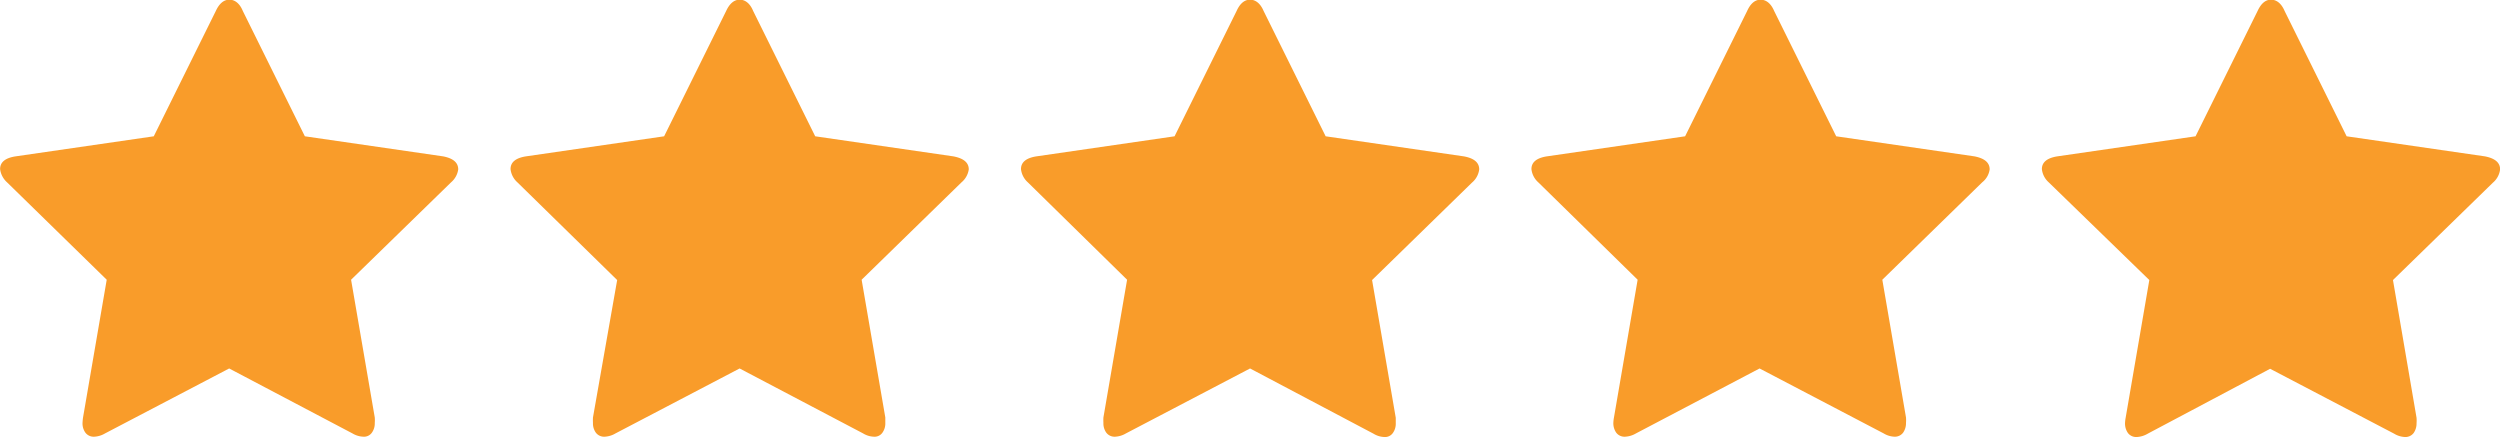 <?xml version="1.0" encoding="utf-8"?><svg id="Layer_1" data-name="Layer 1" xmlns="http://www.w3.org/2000/svg" viewBox="0 0 241.75 42.26">
  <defs>
    <style>
      .cls-1 {
        fill: #f99c2a;
      }
    </style>
  </defs>
  <path class="cls-1" d="M63.63,32.75A2,2,0,0,1,62.94,34l-9.67,9.42,2.29,13.32a3.51,3.51,0,0,1,0,.53,1.52,1.52,0,0,1-.28.94.93.93,0,0,1-.81.39,2.22,2.22,0,0,1-1.07-.32L41.48,52l-12,6.28a2.28,2.28,0,0,1-1.06.32,1,1,0,0,1-.84-.39,1.52,1.52,0,0,1-.28-.94,5.17,5.17,0,0,1,.05-.53l2.29-13.32L20,34a2.07,2.07,0,0,1-.67-1.28q0-1,1.5-1.23l13.36-1.94,6-12.12c.34-.73.78-1.09,1.31-1.09s1,.36,1.3,1.09l6,12.12,13.37,1.94C63.14,31.68,63.63,32.09,63.63,32.75Z" transform="translate(-19.32 -16.37)"/>
  <path class="cls-1" d="M211.72,32.75A1.93,1.93,0,0,1,211,34l-9.66,9.42,2.29,13.32a3.51,3.51,0,0,1,0,.53,1.59,1.59,0,0,1-.28.94,1,1,0,0,1-.82.39,2.18,2.18,0,0,1-1.06-.32l-12-6.28-11.95,6.28a2.31,2.31,0,0,1-1.07.32,1,1,0,0,1-.84-.39,1.59,1.59,0,0,1-.28-.94,3.65,3.65,0,0,1,.06-.53l2.29-13.32L168.07,34a2,2,0,0,1-.66-1.28c0-.66.49-1.07,1.49-1.23l13.37-1.94,6-12.12c.33-.73.77-1.09,1.3-1.09s1,.36,1.31,1.09l6,12.12,13.37,1.94C211.22,31.68,211.72,32.09,211.72,32.75Z" transform="translate(-19.32 -16.37)"/>
  <path class="cls-1" d="M162.36,32.75a2,2,0,0,1-.7,1.28L152,43.45l2.29,13.32c0,.12,0,.3,0,.53a1.52,1.52,0,0,1-.28.94.92.92,0,0,1-.81.39,2.15,2.15,0,0,1-1.06-.32L140.2,52l-12,6.28a2.28,2.28,0,0,1-1.06.32,1,1,0,0,1-.84-.39,1.52,1.52,0,0,1-.28-.94,5.17,5.17,0,0,1,0-.53l2.29-13.32L118.71,34a2,2,0,0,1-.66-1.28c0-.66.49-1.07,1.49-1.23l13.36-1.94,6-12.12c.33-.73.77-1.09,1.3-1.09s1,.36,1.31,1.09l6,12.12,13.36,1.94Q162.36,31.76,162.36,32.75Z" transform="translate(-19.32 -16.37)"/>
  <path class="cls-1" d="M113,32.75A2,2,0,0,1,112.3,34l-9.66,9.42,2.29,13.32c0,.12,0,.3,0,.53a1.52,1.52,0,0,1-.28.94.92.92,0,0,1-.81.39,2.15,2.15,0,0,1-1.06-.32L90.84,52l-12,6.28a2.28,2.28,0,0,1-1.06.32,1,1,0,0,1-.84-.39,1.52,1.52,0,0,1-.28-.94,5.17,5.17,0,0,1,0-.53L79,43.45,69.35,34a2,2,0,0,1-.66-1.28c0-.66.49-1.07,1.49-1.23l13.36-1.94,6-12.12c.34-.73.78-1.09,1.31-1.09s1,.36,1.3,1.09l6,12.12,13.36,1.94C112.5,31.68,113,32.09,113,32.75Z" transform="translate(-19.32 -16.37)"/>
  <path class="cls-1" d="M261.08,32.75a2,2,0,0,1-.69,1.28l-9.67,9.42L253,56.77a3.51,3.51,0,0,1,0,.53,1.59,1.59,0,0,1-.28.94,1,1,0,0,1-.82.39,2.18,2.18,0,0,1-1.06-.32l-12-6.28L227,58.31a2.31,2.31,0,0,1-1.07.32,1,1,0,0,1-.84-.39,1.59,1.59,0,0,1-.28-.94,3.65,3.65,0,0,1,.06-.53l2.29-13.32L217.43,34a2,2,0,0,1-.66-1.28c0-.66.5-1.07,1.49-1.23l13.37-1.94,6-12.12c.34-.73.77-1.09,1.3-1.09s1,.36,1.31,1.09l6,12.12,13.37,1.94C260.58,31.68,261.08,32.09,261.08,32.75Z" transform="translate(-19.32 -16.37)"/>
</svg>

